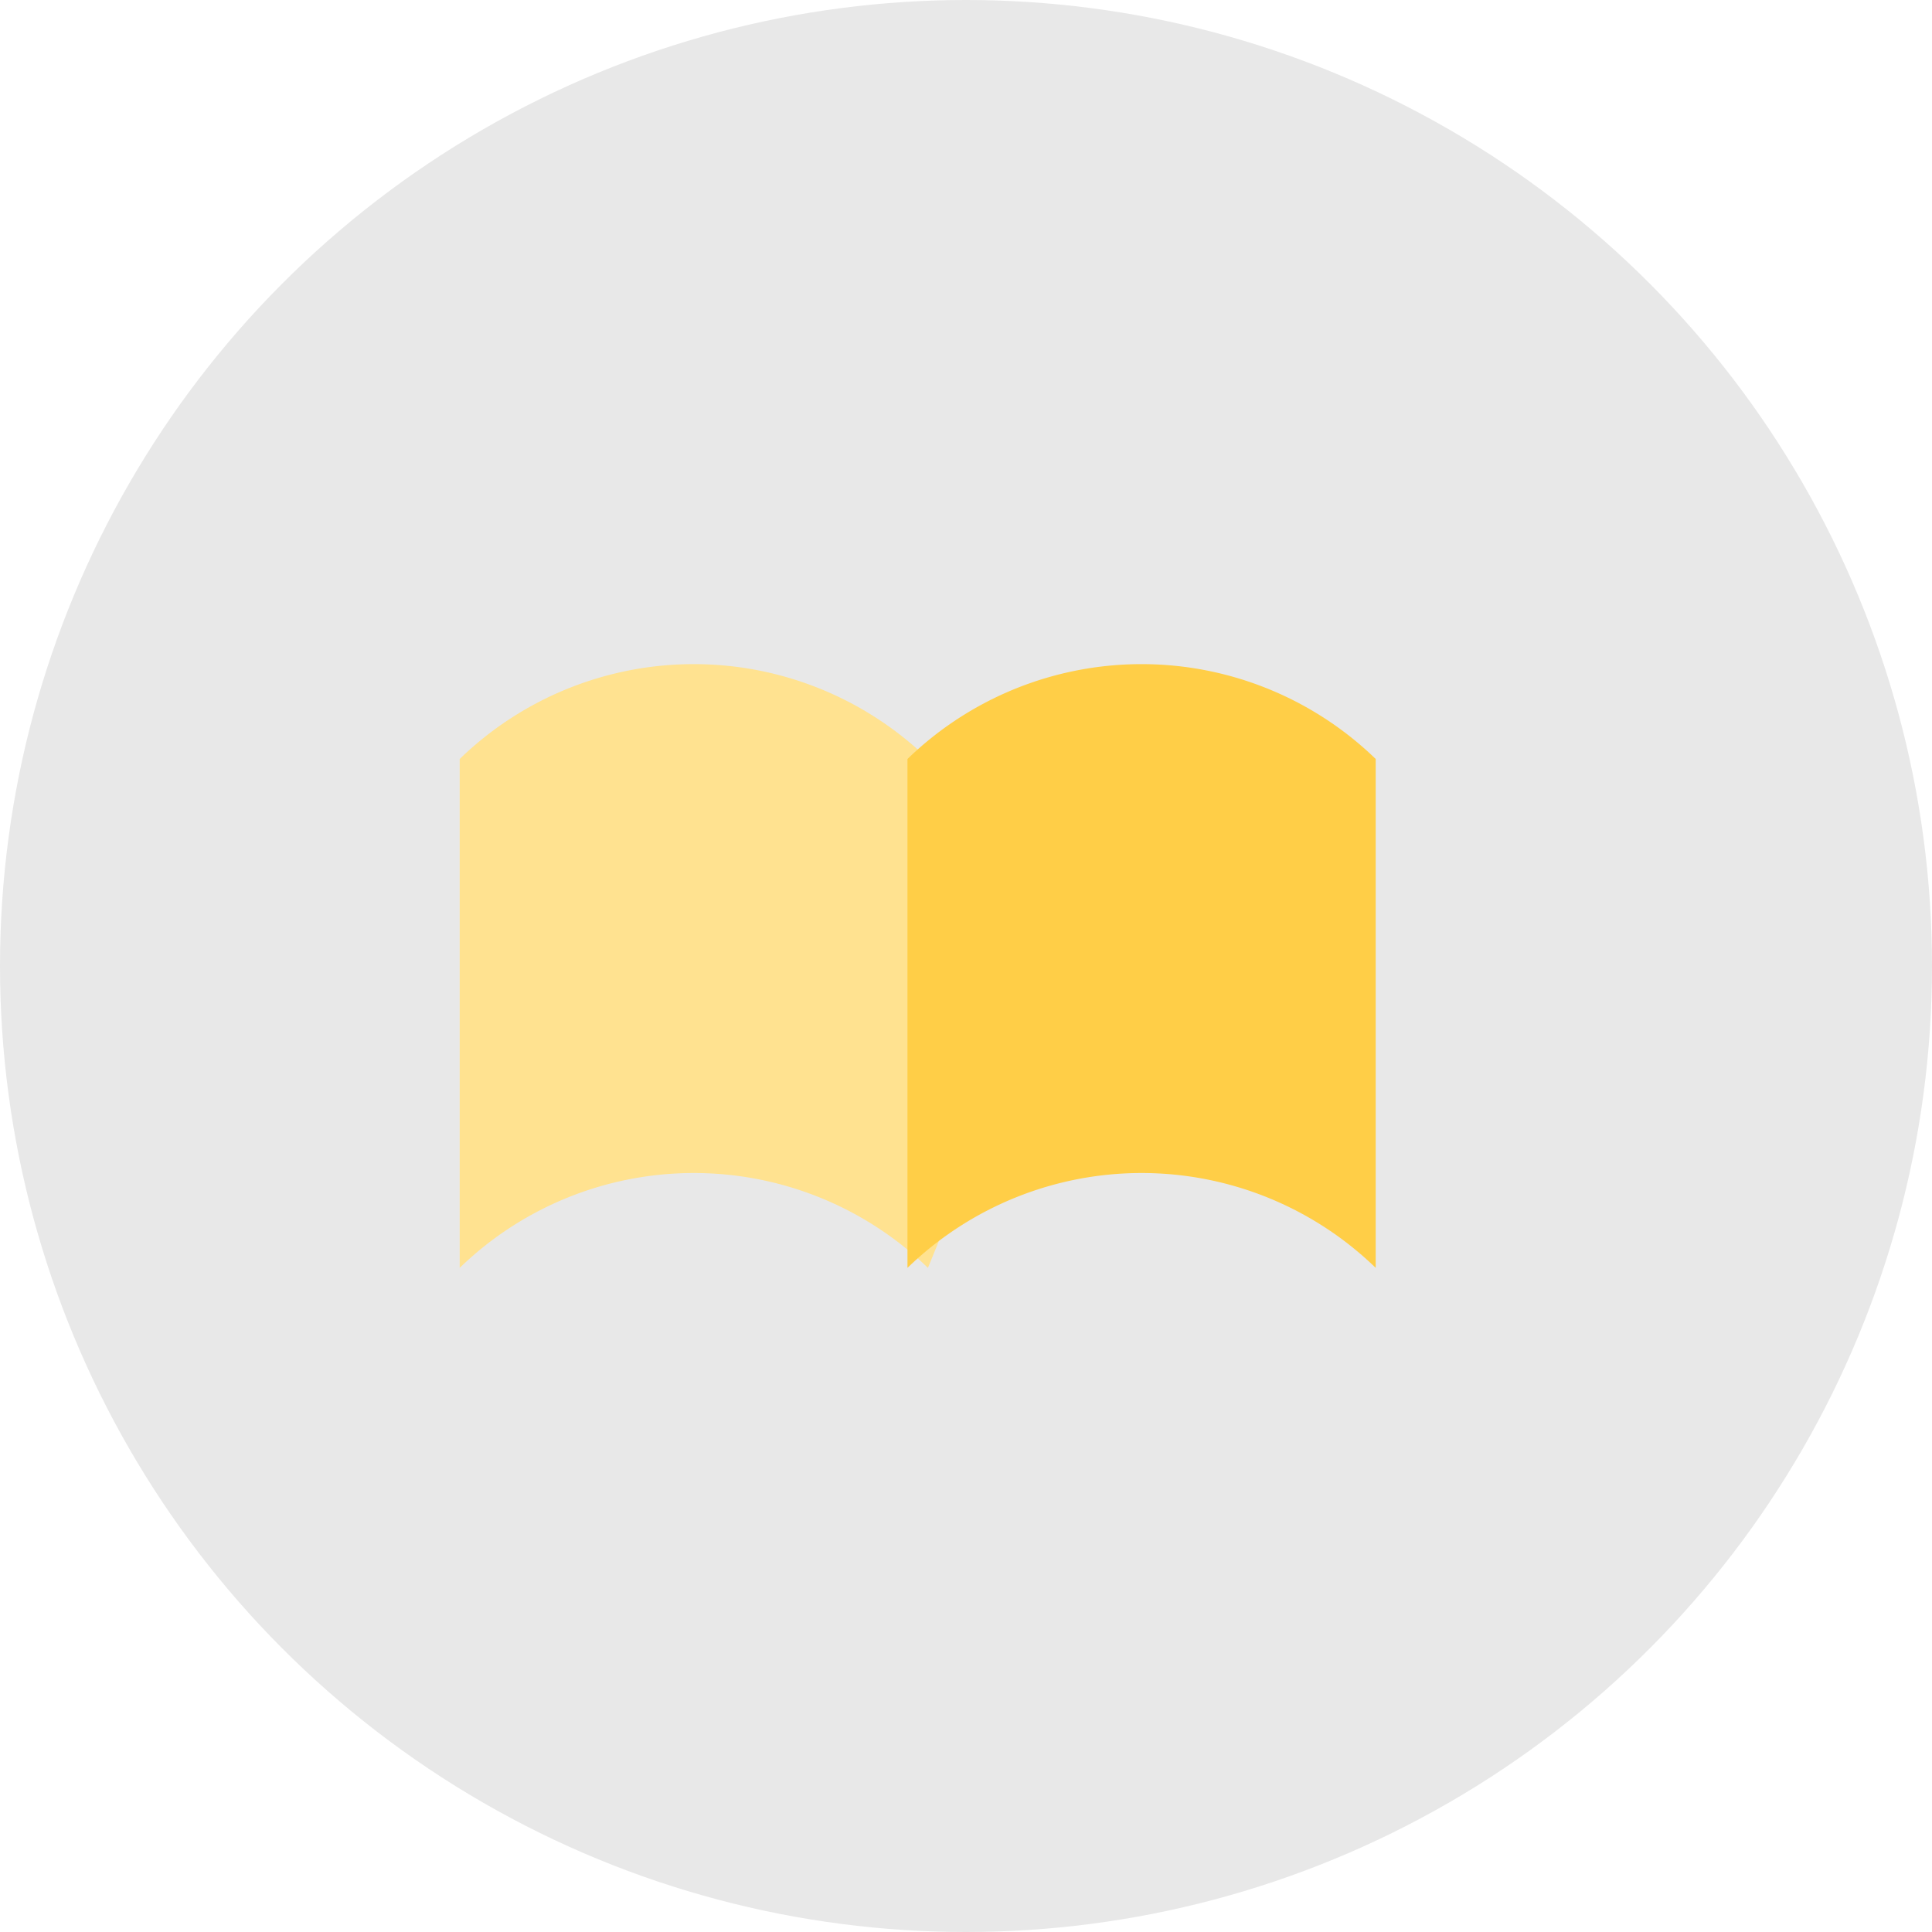 <svg xmlns="http://www.w3.org/2000/svg" width="160" height="160" viewBox="0 0 160 160"><g id="Group_148" data-name="Group 148" transform="translate(-703 -2297)"><circle id="Ellipse_8" data-name="Ellipse 8" cx="80" cy="80" r="80" transform="translate(703 2297)" fill="#e8e8e8"></circle><g id="ebook" transform="translate(741.07 2264.732)" style="mix-blend-mode: multiply;isolation: isolate"><path id="Path_34" data-name="Path 34" d="M0,95.124v42.144a27.854,27.854,0,0,1,38.777,0L47.394,116.2,38.777,95.124A27.854,27.854,0,0,0,0,95.124Z" fill="#ffe290"></path><path id="Path_35" data-name="Path 35" d="M256,95.124v42.144a27.854,27.854,0,0,1,38.777,0V95.124A27.854,27.854,0,0,0,256,95.124Z" transform="translate(-218.917)" fill="#ffce47"></path></g></g></svg>